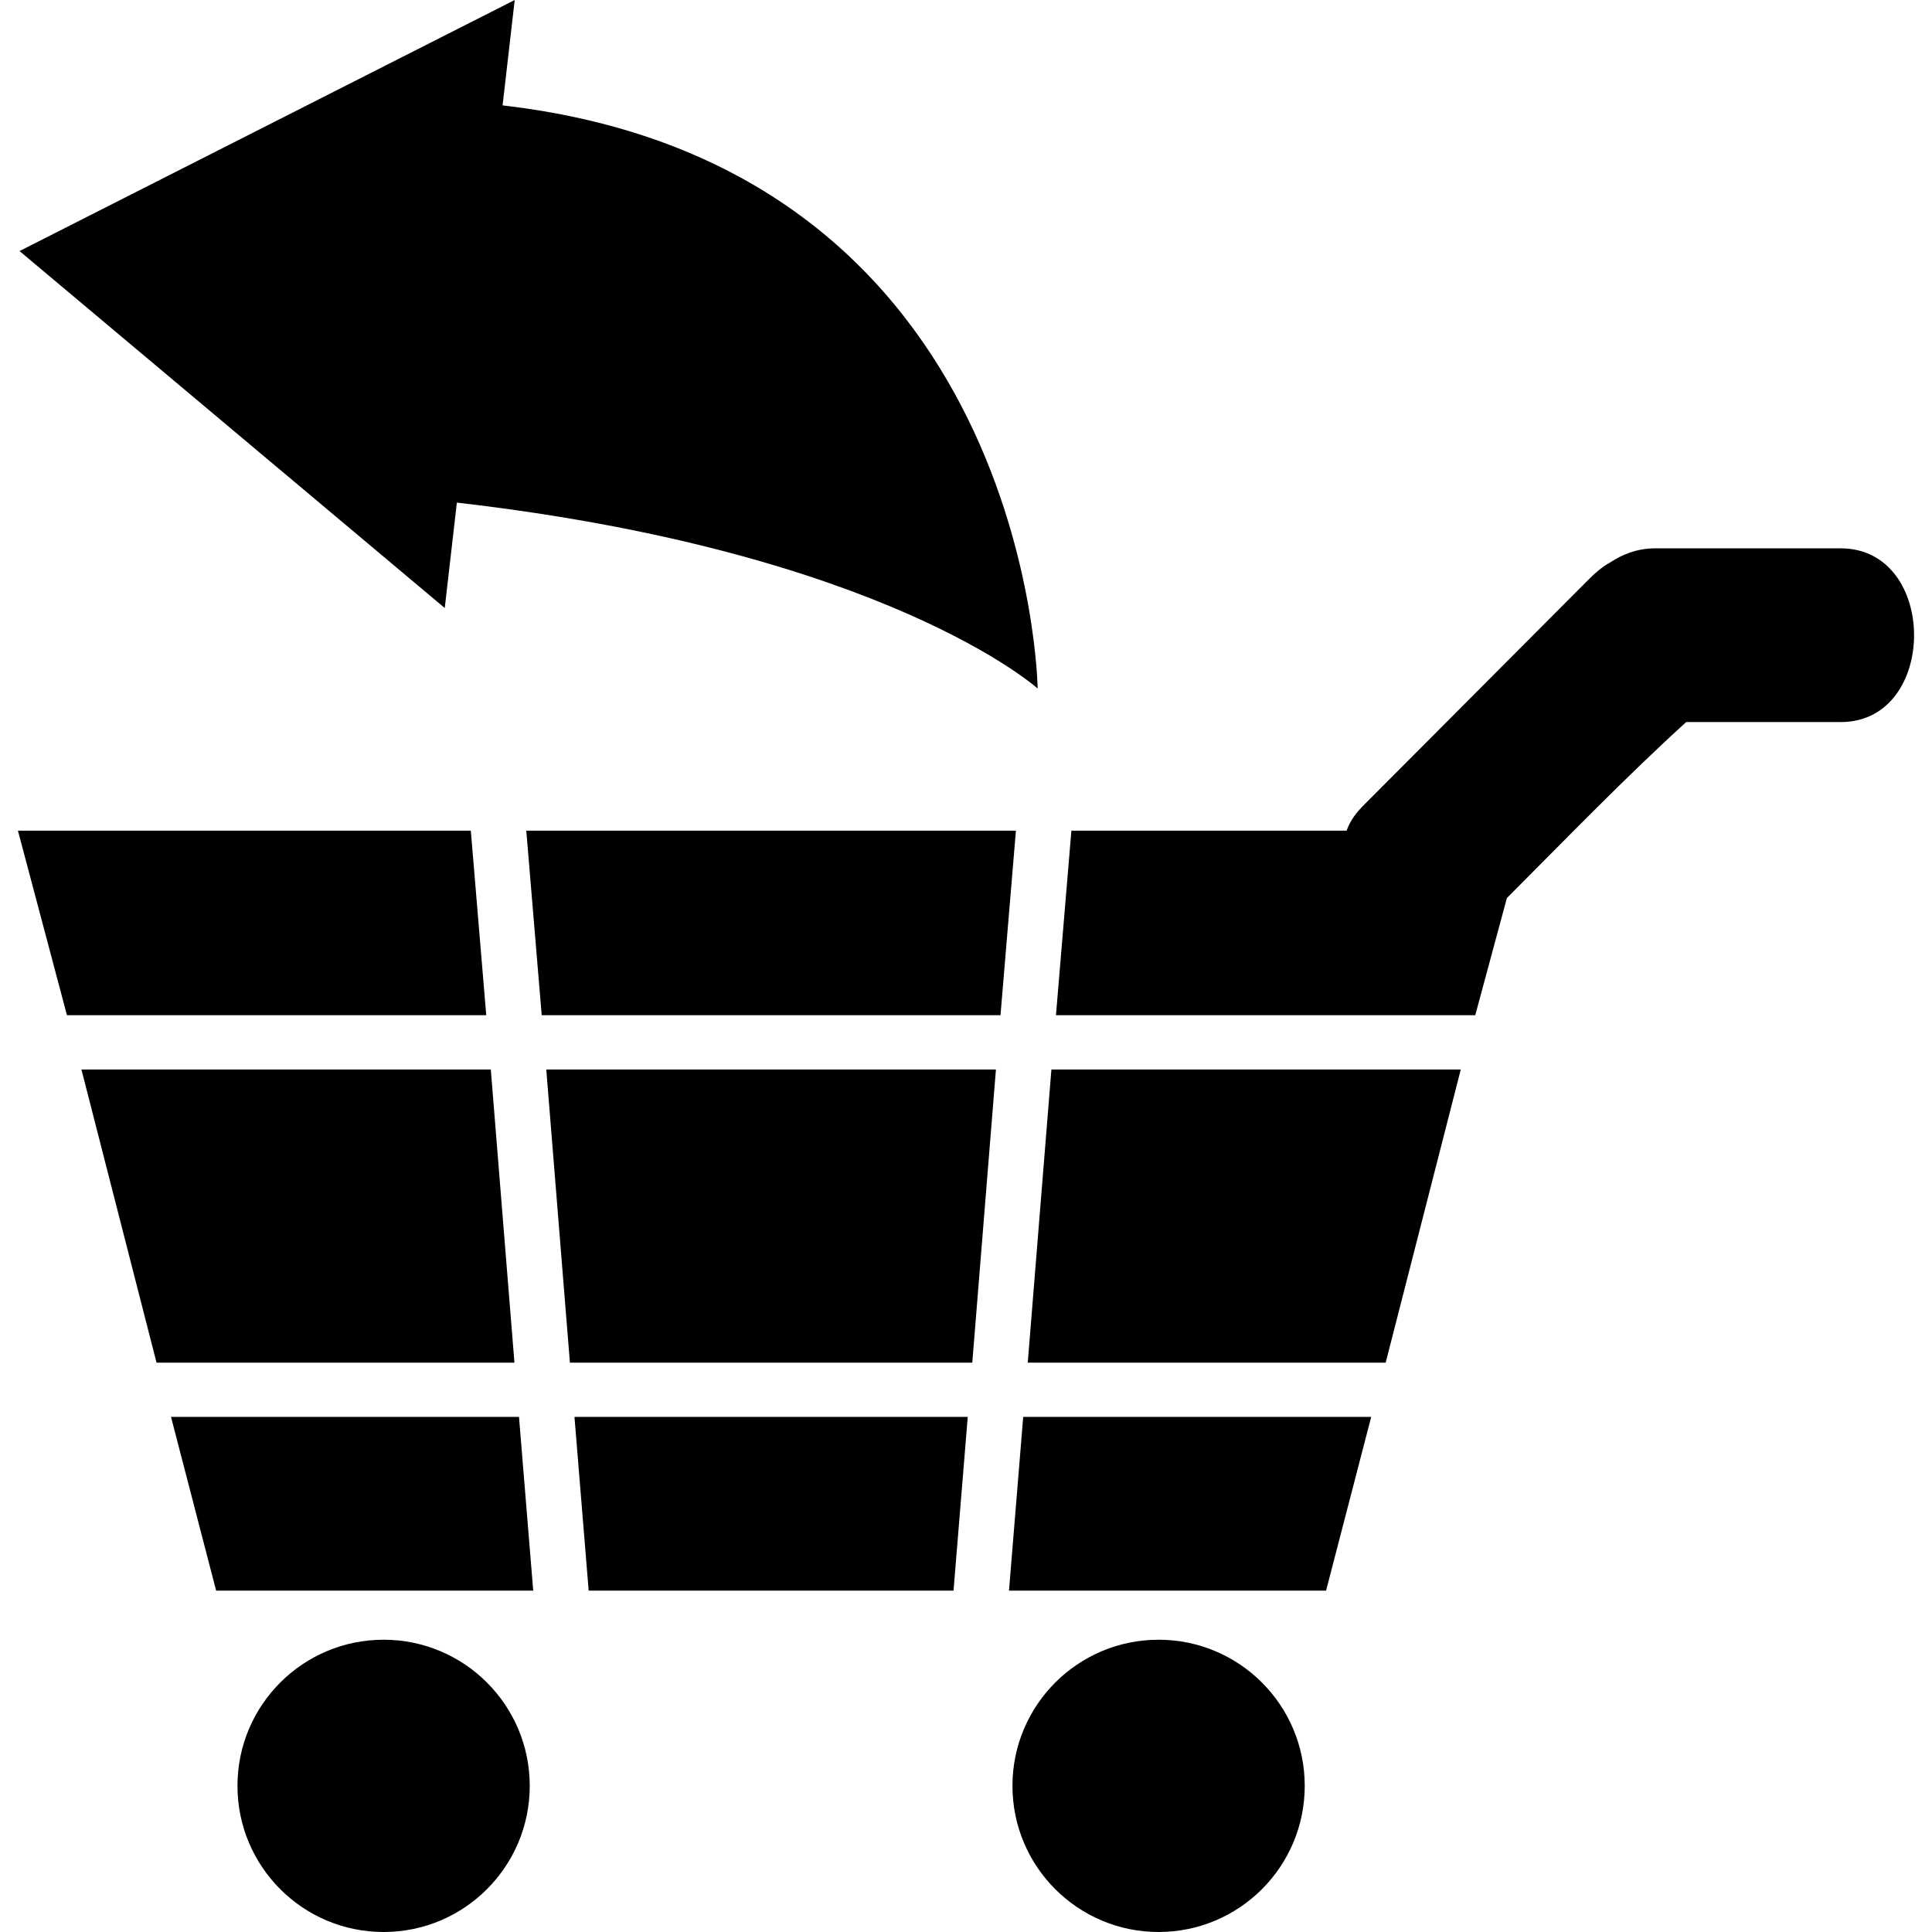 <?xml version="1.0" encoding="iso-8859-1"?>
<!-- Uploaded to: SVG Repo, www.svgrepo.com, Generator: SVG Repo Mixer Tools -->
<!DOCTYPE svg PUBLIC "-//W3C//DTD SVG 1.1//EN" "http://www.w3.org/Graphics/SVG/1.1/DTD/svg11.dtd">
<svg fill="#000000" version="1.1" id="Capa_1" xmlns="http://www.w3.org/2000/svg" xmlns:xlink="http://www.w3.org/1999/xlink" 
	 width="800px" height="800px" viewBox="0 0 544.527 544.527"
	 xml:space="preserve">
<g>
	<g>
		<polygon points="286.334,234.111 148.331,234.111 152.68,286.132 281.986,286.132 		"/>
		<polygon points="144.993,384.052 138.331,301.432 22.951,301.432 44.117,384.052 		"/>
		<polygon points="146.278,399.352 48.199,399.352 60.916,448.312 150.284,448.312 		"/>
		<path d="M424.71,253.111c16.849-16.87,33.694-34.299,50.542-49.6h43.568c27.54,0,27.54-48.96,0-48.96h-52.381
			c-5.125,0-9.36,1.799-12.741,4.045c-1.983,1.077-3.927,2.708-5.777,4.56c-21.105,21.132-42.21,42.402-63.318,63.535
			c-2.312,2.316-3.95,4.36-5.067,7.42h-77.567l-4.349,52.021h118.178L424.71,253.111z"/>
		<polygon points="18.869,286.132 137.046,286.132 132.698,234.111 5.053,234.111 		"/>
		<polygon points="268.748,448.312 272.754,399.352 161.912,399.352 165.914,448.312 		"/>
		<polygon points="411.715,301.432 296.334,301.432 289.67,384.052 390.549,384.052 		"/>
		<polygon points="386.467,399.352 288.385,399.352 284.382,448.312 373.749,448.312 		"/>
		<polygon points="280.701,301.432 153.965,301.432 160.626,384.052 274.036,384.052 		"/>
		<circle cx="108.117" cy="503.339" r="41.188"/>
		<circle cx="326.546" cy="503.339" r="41.188"/>
		<path d="M125.351,171.366l3.418-29.707c121.029,13.926,163.694,52.405,163.694,52.405S290.615,46.846,141.651,29.707L145.069,0
			L5.506,70.759L125.351,171.366z"/>
	</g>
</g>
</svg>